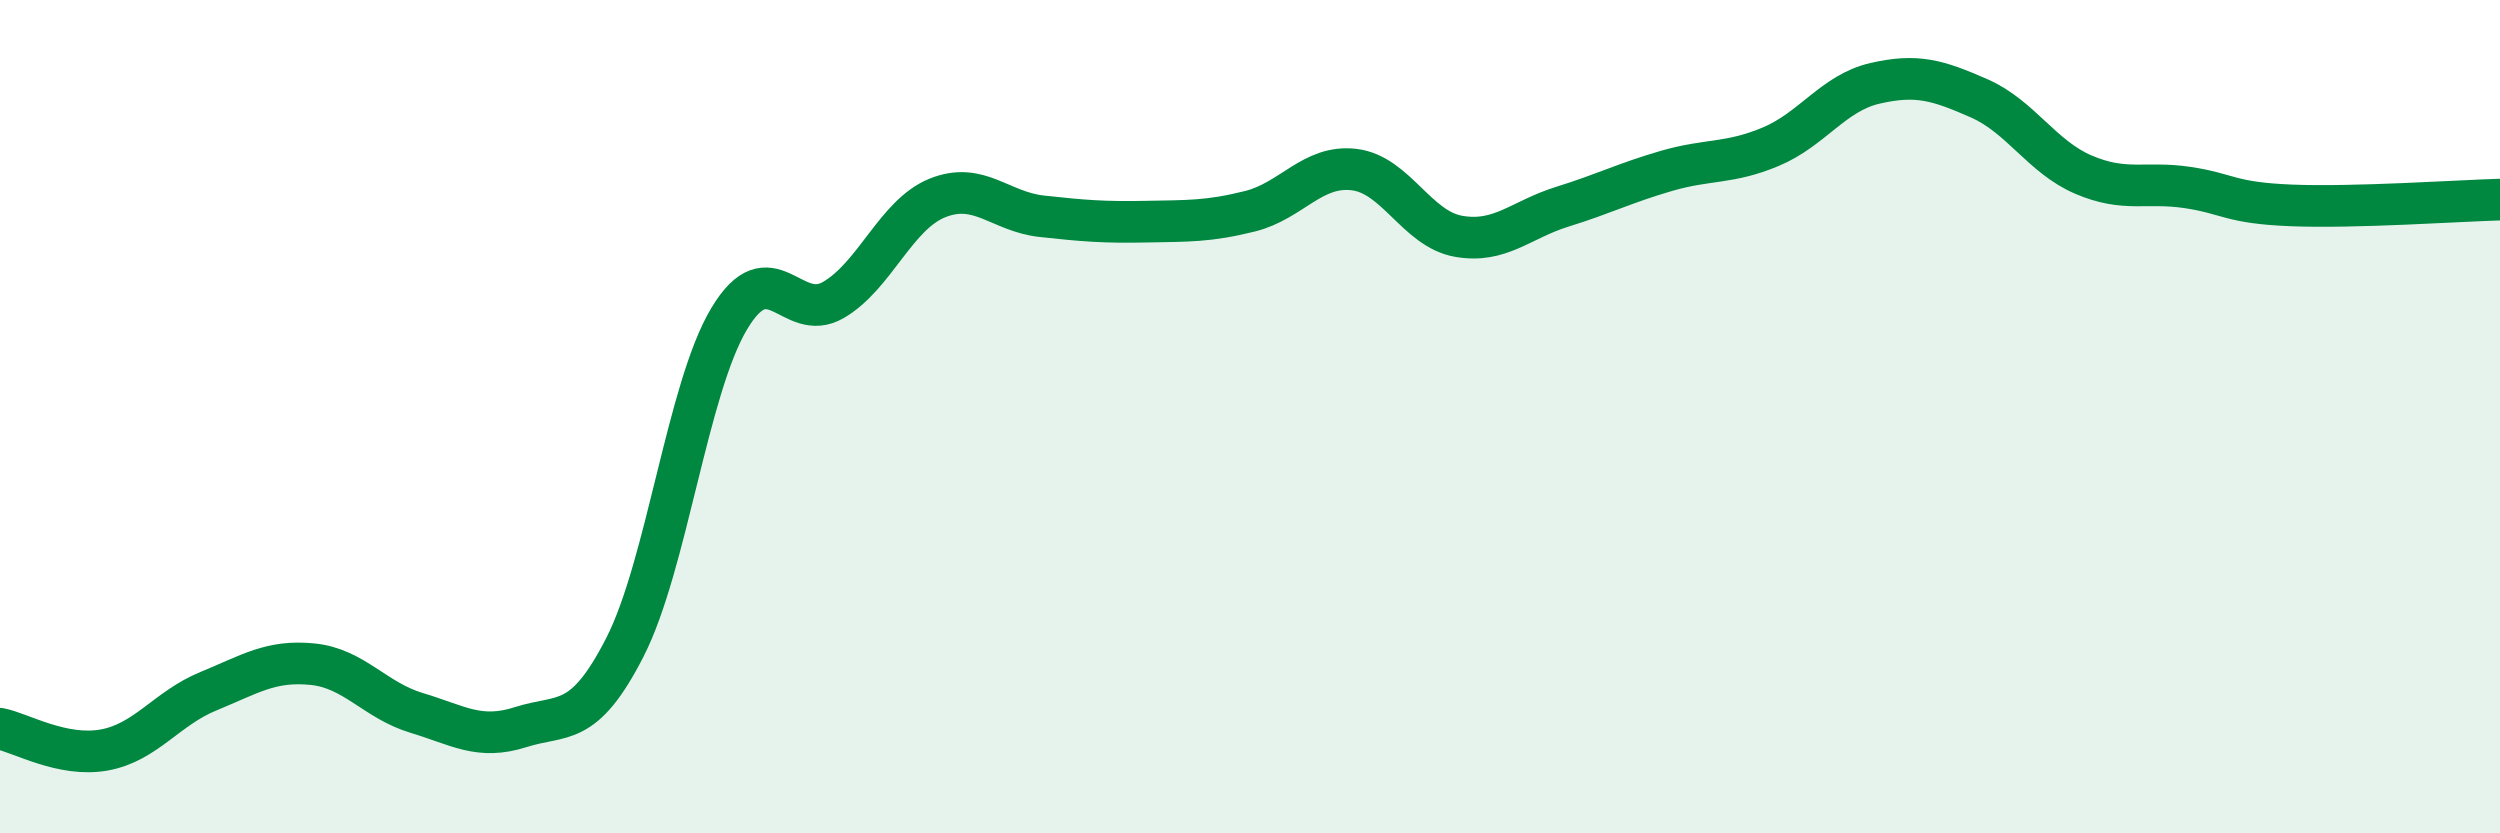 
    <svg width="60" height="20" viewBox="0 0 60 20" xmlns="http://www.w3.org/2000/svg">
      <path
        d="M 0,17.49 C 0.5,17.59 1.5,18.18 2.5,18 C 3.5,17.82 4,17 5,16.59 C 6,16.18 6.5,15.84 7.5,15.94 C 8.5,16.04 9,16.81 10,17.11 C 11,17.41 11.5,17.77 12.5,17.45 C 13.5,17.13 14,17.49 15,15.53 C 16,13.57 16.5,9.32 17.5,7.65 C 18.5,5.98 19,7.78 20,7.2 C 21,6.62 21.5,5.15 22.5,4.75 C 23.5,4.35 24,5.08 25,5.19 C 26,5.3 26.5,5.34 27.5,5.32 C 28.5,5.3 29,5.32 30,5.07 C 31,4.82 31.5,3.95 32.5,4.07 C 33.5,4.19 34,5.49 35,5.67 C 36,5.85 36.5,5.27 37.5,4.96 C 38.5,4.65 39,4.39 40,4.1 C 41,3.81 41.5,3.94 42.5,3.52 C 43.5,3.1 44,2.23 45,2 C 46,1.77 46.5,1.92 47.5,2.36 C 48.5,2.8 49,3.76 50,4.19 C 51,4.62 51.5,4.35 52.5,4.5 C 53.5,4.65 53.5,4.87 55,4.93 C 56.5,4.99 59,4.82 60,4.79L60 20L0 20Z"
        fill="#008740"
        opacity="0.1"
        stroke-linecap="round"
        stroke-linejoin="round"
      />
      <path
        d="M 0,17.49 C 0.5,17.59 1.5,18.18 2.5,18 C 3.5,17.82 4,17 5,16.59 C 6,16.18 6.5,15.84 7.5,15.94 C 8.5,16.04 9,16.81 10,17.11 C 11,17.41 11.5,17.77 12.5,17.45 C 13.5,17.13 14,17.49 15,15.53 C 16,13.57 16.5,9.32 17.5,7.65 C 18.5,5.98 19,7.78 20,7.2 C 21,6.62 21.5,5.15 22.5,4.75 C 23.5,4.35 24,5.08 25,5.19 C 26,5.3 26.5,5.34 27.5,5.32 C 28.5,5.3 29,5.32 30,5.07 C 31,4.82 31.5,3.95 32.5,4.07 C 33.5,4.19 34,5.49 35,5.67 C 36,5.85 36.5,5.27 37.5,4.96 C 38.5,4.65 39,4.39 40,4.1 C 41,3.81 41.5,3.94 42.5,3.52 C 43.5,3.1 44,2.23 45,2 C 46,1.77 46.5,1.92 47.5,2.36 C 48.5,2.8 49,3.76 50,4.19 C 51,4.62 51.5,4.35 52.5,4.5 C 53.5,4.65 53.5,4.87 55,4.93 C 56.5,4.99 59,4.82 60,4.79"
        stroke="#008740"
        stroke-width="1"
        fill="none"
        stroke-linecap="round"
        stroke-linejoin="round"
      />
    </svg>
  